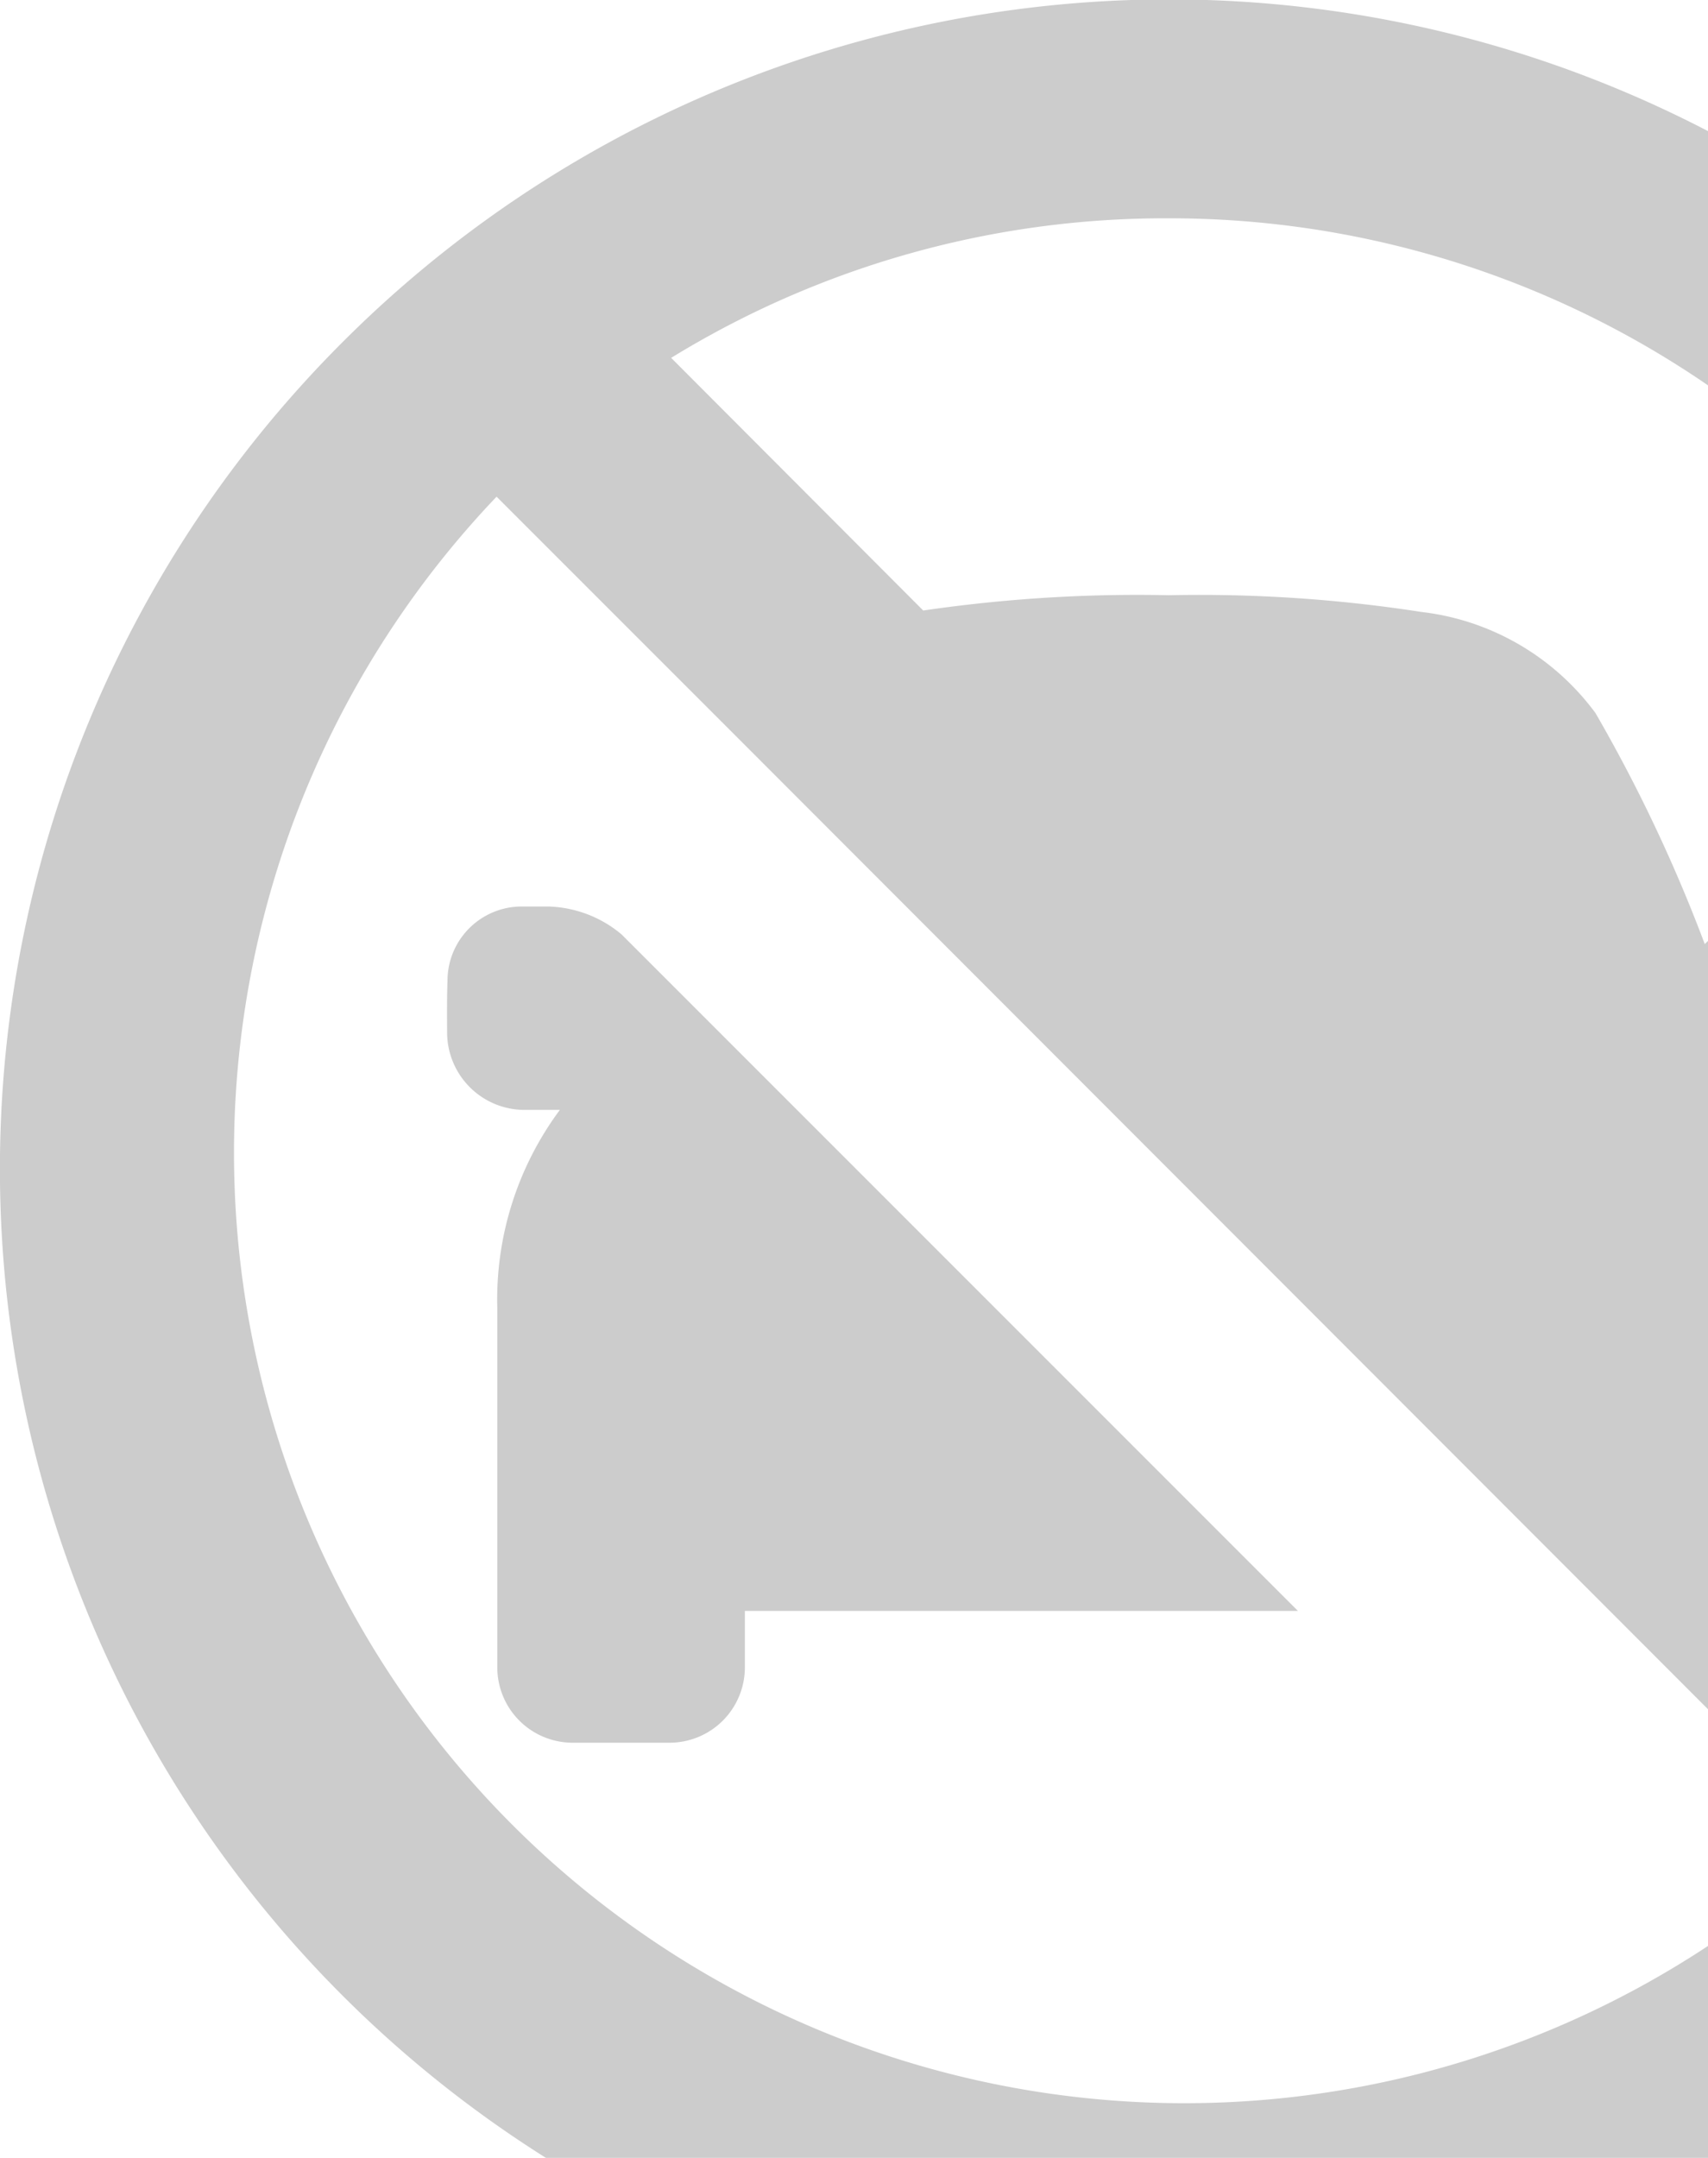 <svg xmlns="http://www.w3.org/2000/svg" xmlns:xlink="http://www.w3.org/1999/xlink" width="95" height="120" viewBox="0 0 95 120"><defs><path id="z0pga" d="M1224.04 1650.96a64.98 64.98 0 0 1 0-91.92 64.98 64.98 0 0 1 108.74 62.78 65 65 0 0 1-108.74 29.14zm18.29-91.06l14.02 14.05c4.52-.66 9.09-.95 13.66-.85 4.7-.1 9.4.21 14.05.93 3.87.45 7.37 2.49 9.68 5.62a86.19 86.19 0 0 1 6.08 12.85 7.01 7.01 0 0 1 4.68-2.09h1.54a4.14 4.14 0 0 1 4.02 4.12v2.97a4.3 4.3 0 0 1-4.23 4.22h-1.94l.61.85a17.6 17.6 0 0 1 2.85 10.14v12.19l7.76 7.77a52.86 52.86 0 0 0-45.1-80.53 52.52 52.52 0 0 0-27.68 7.76zm-8.85 81.56a52.87 52.87 0 0 0 73.85.92l-5.48-5.48-56.22-56.27-13.01-13.01a52.86 52.86 0 0 0 .86 73.84zm-3.59-46.94a4.13 4.13 0 0 1 4.07-4.11h1.56c1.5.05 2.93.6 4.06 1.56l37.61 37.61h-30.76v3.14a4.19 4.19 0 0 1-4.19 4.19h-5.39a4.19 4.19 0 0 1-4.19-4.19v-20.01a17.67 17.67 0 0 1 3.48-10.99h-2.03a4.31 4.31 0 0 1-4.24-4.22c-.01-1.16-.01-2.1.02-2.98z"/></defs><g><g opacity=".2" transform="translate(-1205 -1540)"><use xlink:href="#z0pga"/></g></g></svg>